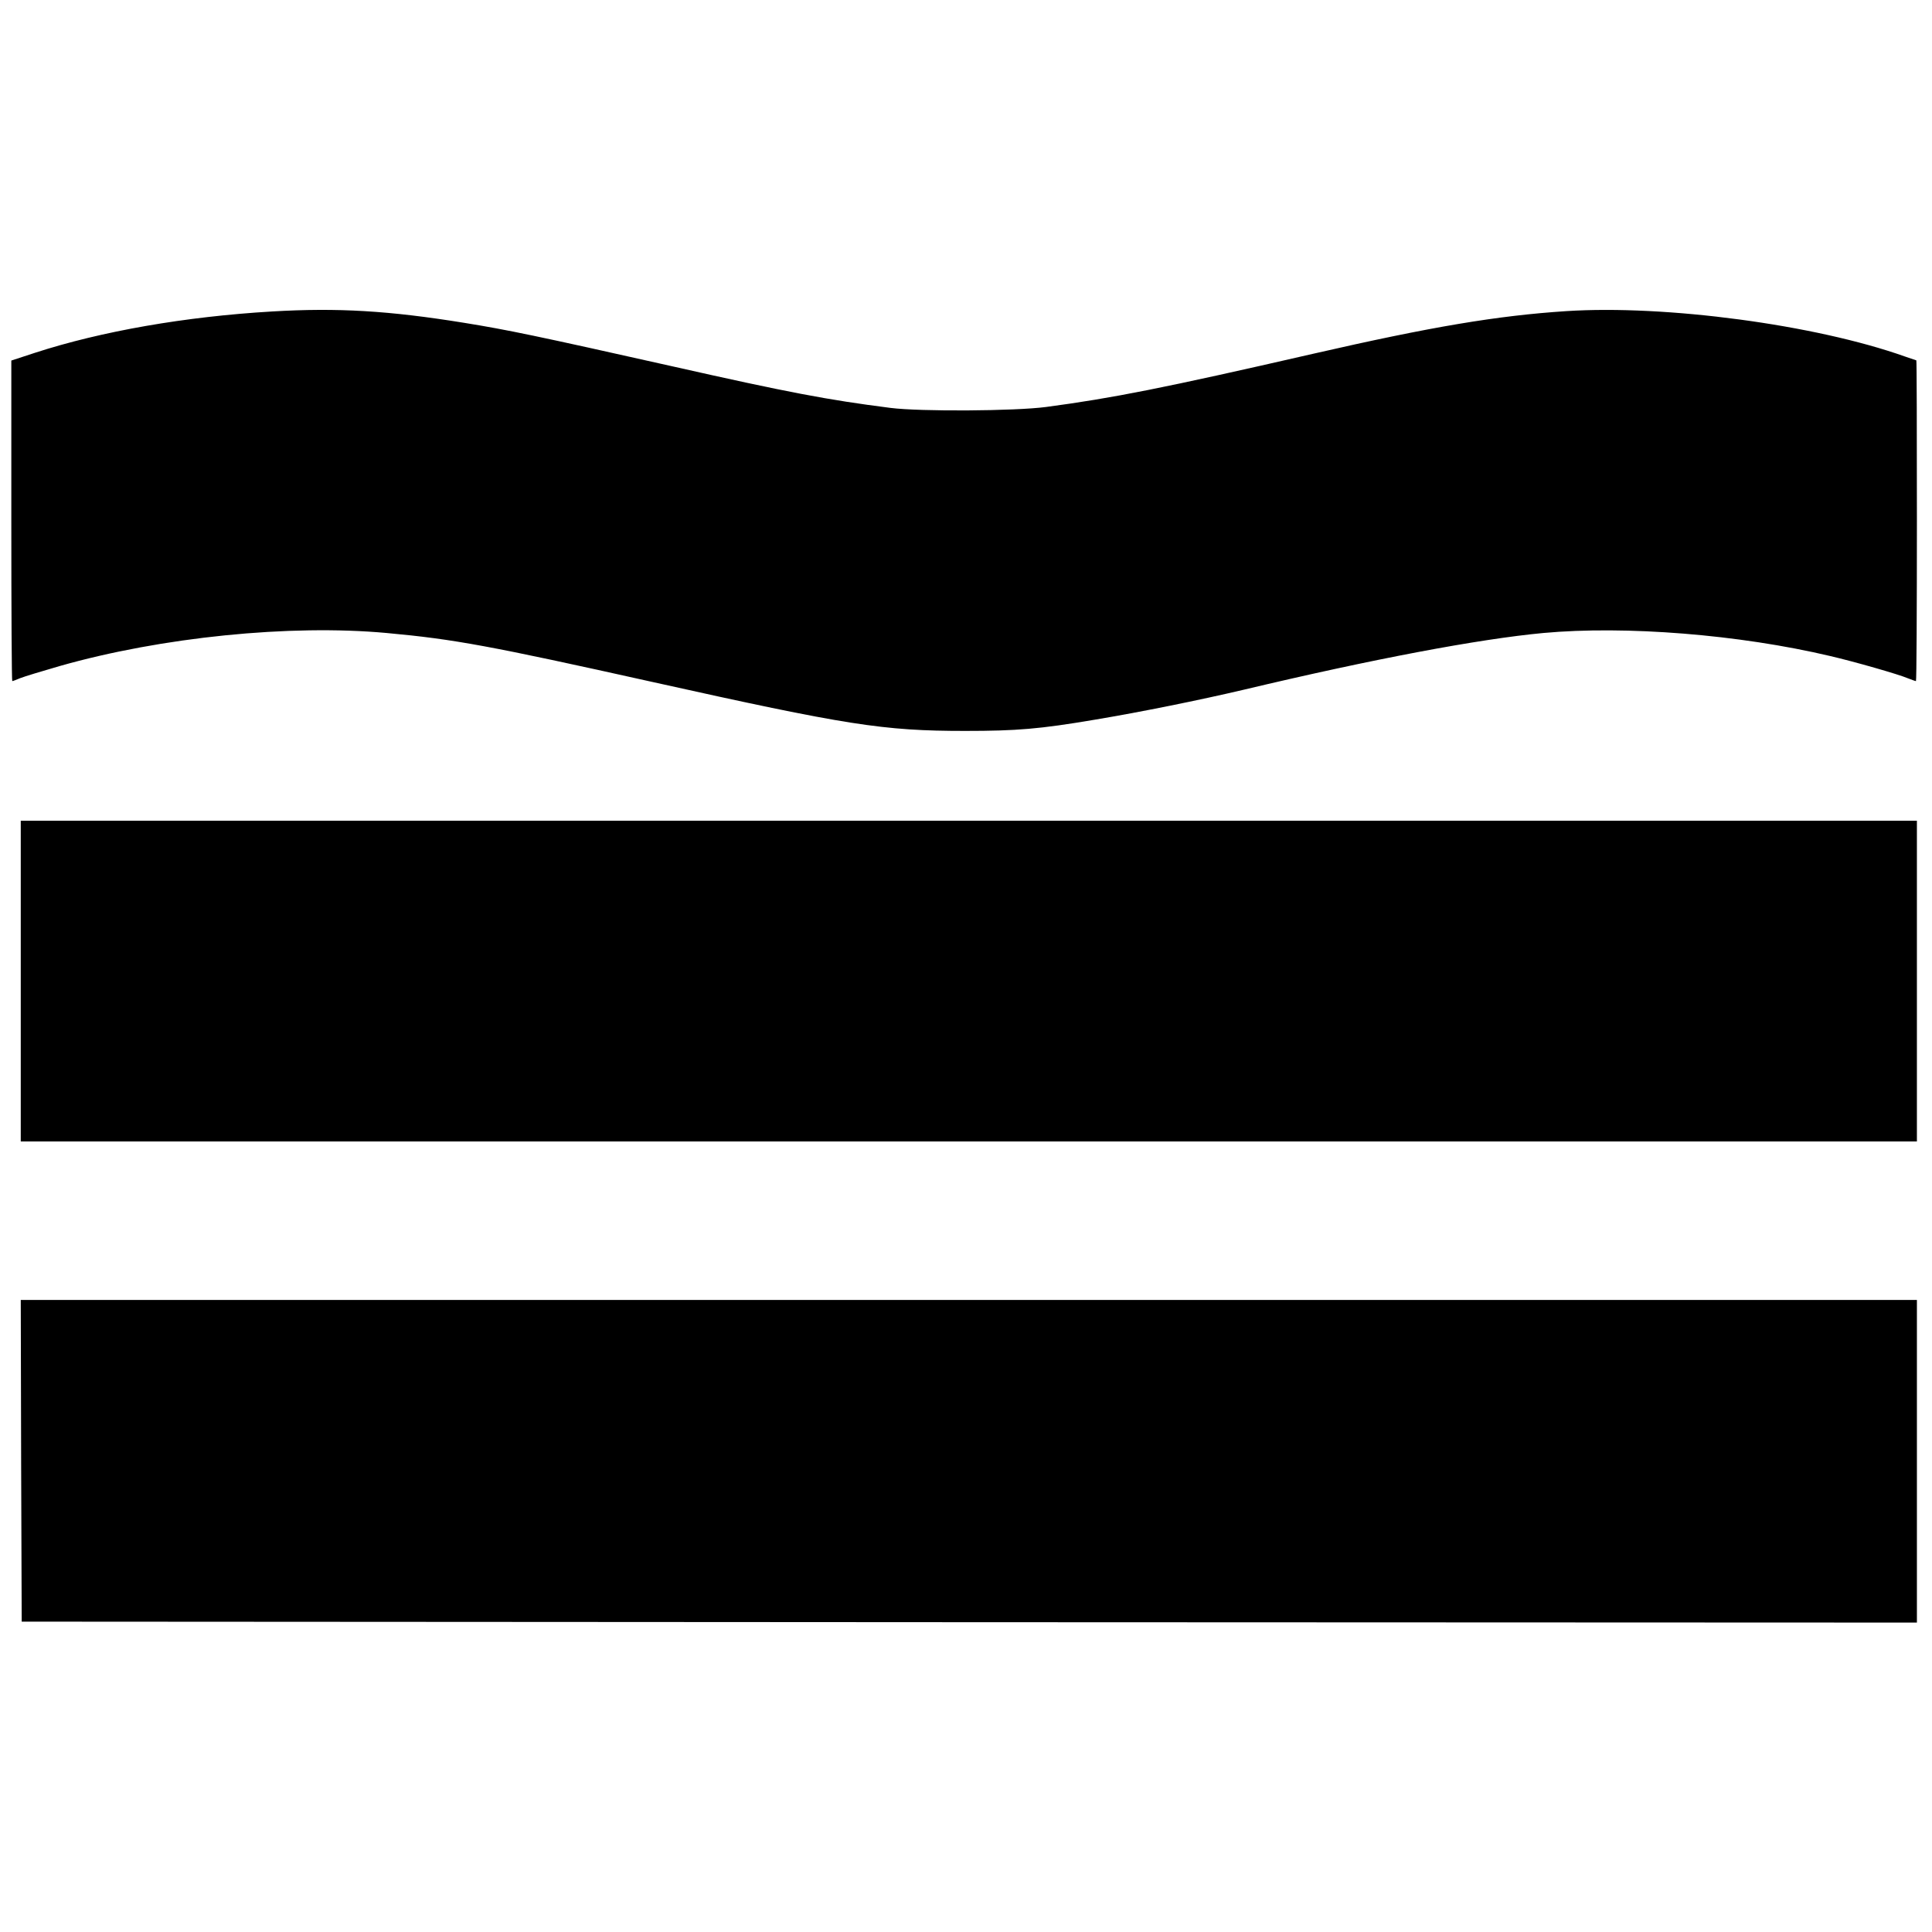 <?xml version="1.0" standalone="no"?>
<!DOCTYPE svg PUBLIC "-//W3C//DTD SVG 20010904//EN"
 "http://www.w3.org/TR/2001/REC-SVG-20010904/DTD/svg10.dtd">
<svg version="1.0" xmlns="http://www.w3.org/2000/svg"
 width="1024pt" height="1024pt" viewBox="0 0 1024 1024"
 preserveAspectRatio="xMidYMid meet">
<g transform="translate(0,1024) scale(0.1,-0.1)"
fill="#000000" stroke="none">
<path d="M1440 8589 c-457 -27 -901 -104 -1255 -219 l-125 -41 0 -850 c0 -467
2 -849 5 -849 3 0 22 7 43 16 20 8 115 37 209 64 538 153 1220 222 1732 175
360 -33 548 -68 1411 -260 1030 -229 1220 -259 1655 -259 274 0 395 10 685 59
246 41 557 104 795 160 681 162 1243 268 1585 300 436 40 1037 -8 1520 -122
129 -30 363 -97 412 -118 21 -8 40 -15 43 -15 3 0 5 383 5 850 0 468 -1 850
-3 850 -1 0 -30 10 -62 21 -473 168 -1266 274 -1793 240 -366 -24 -713 -82
-1342 -226 -798 -183 -1063 -235 -1415 -282 -166 -22 -667 -25 -825 -5 -331
42 -547 83 -1150 219 -736 165 -876 194 -1110 232 -396 64 -670 81 -1020 60z"/>
<path d="M110 5040 l0 -850 5025 0 5025 0 0 850 0 850 -5025 0 -5025 0 0 -850z"/>
<path d="M112 2498 l3 -853 5023 -3 5022 -2 0 855 0 855 -5025 0 -5025 0 2
-852z"/>
</g>
</svg>
